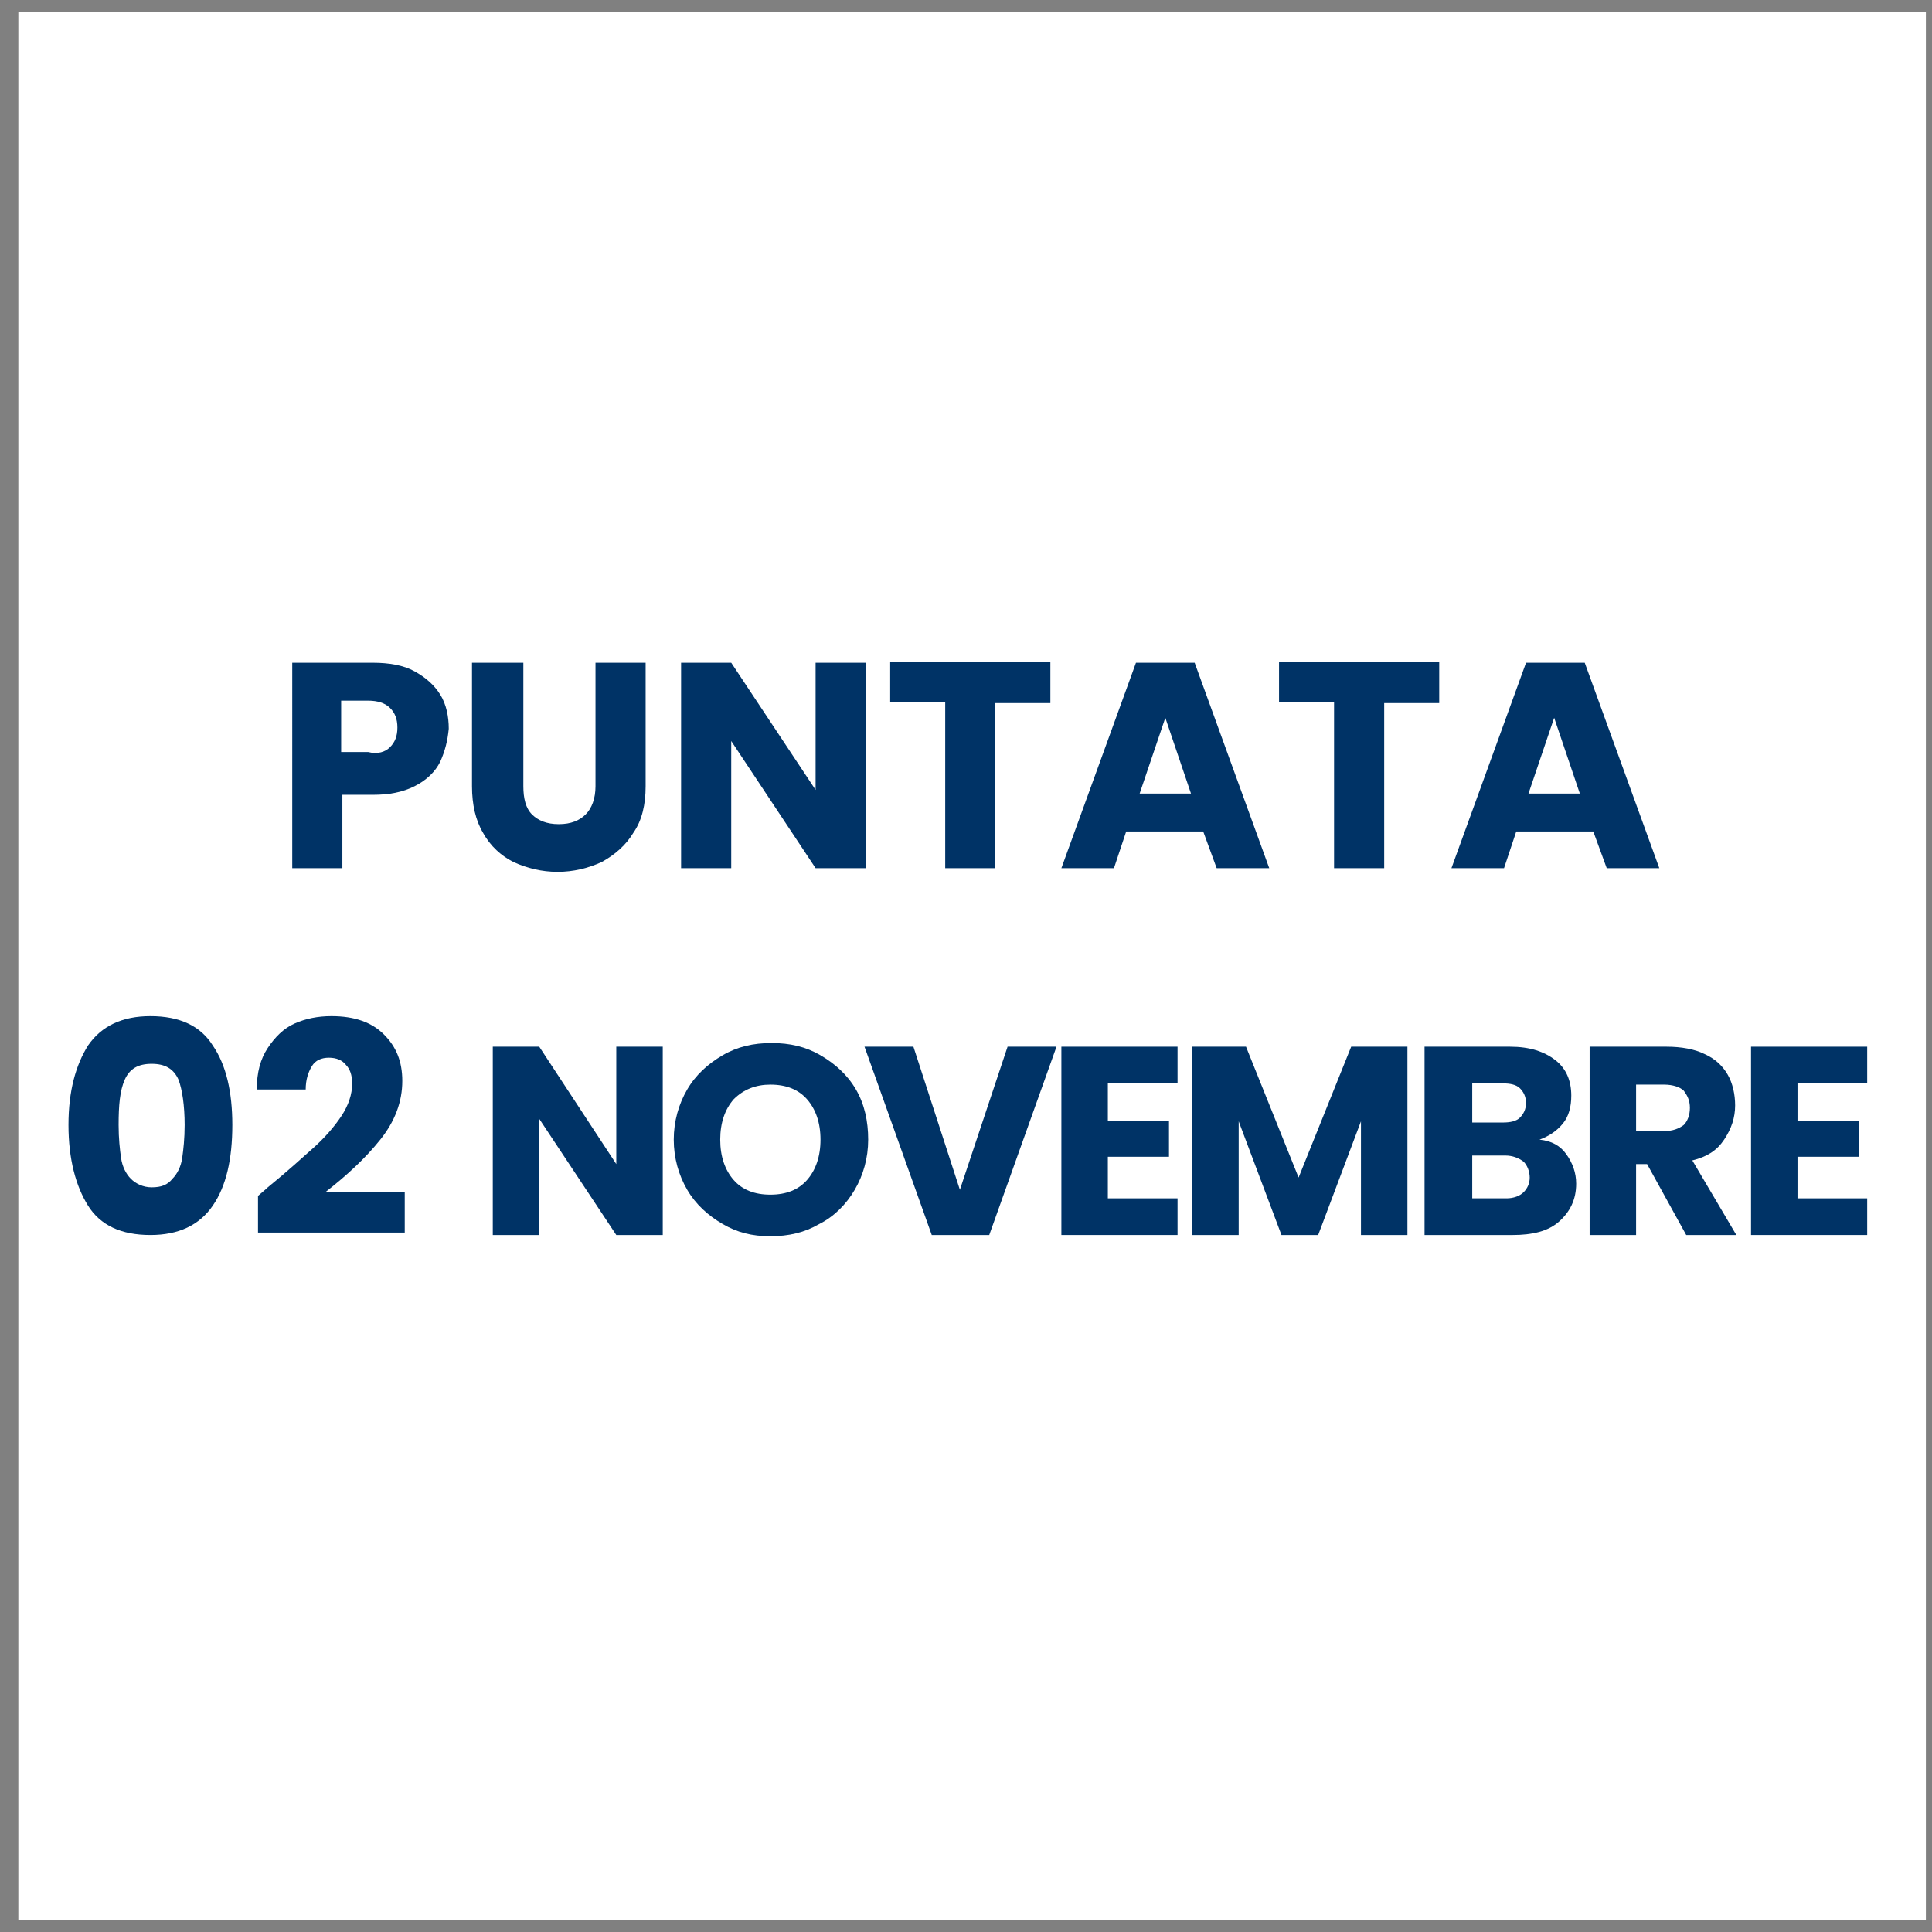 <?xml version="1.0" encoding="utf-8"?>
<!-- Generator: Adobe Illustrator 28.1.0, SVG Export Plug-In . SVG Version: 6.00 Build 0)  -->
<svg version="1.1" id="Livello_1" xmlns="http://www.w3.org/2000/svg" xmlns:xlink="http://www.w3.org/1999/xlink" x="0px" y="0px"
	 width="158px" height="158px" viewBox="0 0 158 158" style="enable-background:new 0 0 158 158;" xml:space="preserve">
<rect x="0" y="0" width="158" height="158" fill="#808080" stroke="none"/>
<style type="text/css">
	.st0{fill:#FFFFFF;}
	.st1{fill:#003366;}
</style>
<g>
	<rect x="1.5" y="1" class="st0" width="156" height="156"/>
	<g>
		<path class="st1" d="M36,62.3c-0.4,0.8-1.1,1.5-2.1,2S31.8,65,30.5,65h-2.5v6h-4.1V54.2h6.6c1.3,0,2.5,0.2,3.4,0.7
			c0.9,0.5,1.6,1.1,2.1,1.9c0.5,0.8,0.7,1.8,0.7,2.8C36.6,60.6,36.4,61.4,36,62.3z M31.9,61.1c0.4-0.4,0.6-0.9,0.6-1.6
			s-0.2-1.2-0.6-1.6c-0.4-0.4-1-0.6-1.8-0.6h-2.2v4.2h2.2C30.9,61.7,31.5,61.5,31.9,61.1z"/>
		<path class="st1" d="M42.8,54.2v10.1c0,1,0.2,1.8,0.7,2.3c0.5,0.5,1.2,0.8,2.2,0.8c1,0,1.7-0.3,2.2-0.8c0.5-0.5,0.8-1.3,0.8-2.3
			V54.2h4.1v10.1c0,1.5-0.3,2.8-1,3.8c-0.6,1-1.5,1.8-2.6,2.4c-1.1,0.5-2.3,0.8-3.6,0.8s-2.5-0.3-3.6-0.8c-1-0.5-1.9-1.3-2.5-2.4
			c-0.6-1-0.9-2.3-0.9-3.8V54.2H42.8z"/>
		<path class="st1" d="M70.8,71h-4.1l-6.9-10.4V71h-4.1V54.2h4.1l6.9,10.4V54.2h4.1V71z"/>
		<path class="st1" d="M85.9,54.2v3.3h-4.5V71h-4.1V57.4h-4.5v-3.3H85.9z"/>
		<path class="st1" d="M98.4,68h-6.3l-1,3h-4.3l6.1-16.8h4.8l6.1,16.8h-4.3L98.4,68z M97.4,64.9l-2.1-6.2l-2.1,6.2H97.4z"/>
		<path class="st1" d="M117.7,54.2v3.3h-4.5V71h-4.1V57.4h-4.5v-3.3H117.7z"/>
		<path class="st1" d="M130.3,68H124l-1,3h-4.3l6.1-16.8h4.8l6.1,16.8h-4.3L130.3,68z M129.2,64.9l-2.1-6.2l-2.1,6.2H129.2z"/>
	</g>
	<g>
		<g>
			<path class="st1" d="M7.2,85.5c1.1-1.6,2.8-2.4,5.1-2.4c2.4,0,4.1,0.8,5.1,2.4c1.1,1.6,1.6,3.8,1.6,6.5c0,2.8-0.5,5-1.6,6.6
				c-1.1,1.6-2.8,2.4-5.1,2.4c-2.4,0-4.1-0.8-5.1-2.4S5.6,94.8,5.6,92C5.6,89.2,6.2,87.1,7.2,85.5z M14.6,88.3
				c-0.4-0.9-1.1-1.3-2.2-1.3s-1.8,0.4-2.2,1.3c-0.4,0.9-0.5,2.1-0.5,3.7c0,1.1,0.1,2,0.2,2.7c0.1,0.7,0.4,1.3,0.8,1.7
				c0.4,0.4,1,0.7,1.7,0.7c0.8,0,1.3-0.2,1.7-0.7c0.4-0.4,0.7-1,0.8-1.7c0.1-0.7,0.2-1.6,0.2-2.7C15.1,90.4,14.9,89.1,14.6,88.3z"/>
			<path class="st1" d="M21.9,97.1c1.6-1.3,2.8-2.4,3.7-3.2c0.9-0.8,1.7-1.7,2.3-2.6s0.9-1.8,0.9-2.7c0-0.7-0.2-1.2-0.5-1.5
				c-0.3-0.4-0.8-0.6-1.4-0.6c-0.6,0-1.1,0.2-1.4,0.7s-0.5,1.1-0.5,1.9h-4c0-1.4,0.3-2.5,0.9-3.4c0.6-0.9,1.3-1.6,2.2-2
				c0.9-0.4,1.9-0.6,3-0.6c1.9,0,3.3,0.5,4.3,1.5c1,1,1.5,2.2,1.5,3.8c0,1.7-0.6,3.3-1.8,4.8s-2.7,2.9-4.5,4.3h6.5v3.3h-12v-3
				C21.7,97.3,21.9,97.1,21.9,97.1z"/>
			<path class="st1" d="M54.2,101h-3.8l-6.3-9.5v9.5h-3.8V85.6h3.8l6.3,9.6v-9.6h3.8V101z"/>
			<path class="st1" d="M59.1,100.1c-1.2-0.7-2.2-1.6-2.9-2.8s-1.1-2.6-1.1-4.1s0.4-2.9,1.1-4.1c0.7-1.2,1.7-2.1,2.9-2.8
				c1.2-0.7,2.5-1,4-1s2.8,0.3,4,1c1.2,0.7,2.2,1.6,2.9,2.8c0.7,1.2,1,2.6,1,4.1s-0.4,2.9-1.1,4.1c-0.7,1.2-1.7,2.2-2.9,2.8
				c-1.2,0.7-2.5,1-4,1S60.3,100.8,59.1,100.1z M66,96.5c0.7-0.8,1.1-1.9,1.1-3.3c0-1.4-0.4-2.5-1.1-3.3c-0.7-0.8-1.7-1.2-3-1.2
				c-1.2,0-2.2,0.4-3,1.2c-0.7,0.8-1.1,1.9-1.1,3.3c0,1.4,0.4,2.5,1.1,3.3c0.7,0.8,1.7,1.2,3,1.2C64.3,97.7,65.3,97.3,66,96.5z"/>
			<path class="st1" d="M86.4,85.6L80.9,101h-4.7l-5.5-15.4h4l3.8,11.7l3.9-11.7H86.4z"/>
			<path class="st1" d="M90.6,88.6v3.1h5v2.9h-5V98h5.7v3h-9.5V85.6h9.5v3H90.6z"/>
			<path class="st1" d="M115.1,85.6V101h-3.8v-9.3l-3.5,9.3h-3l-3.5-9.3v9.3h-3.8V85.6h4.4l4.3,10.7l4.3-10.7H115.1z"/>
			<path class="st1" d="M128.1,94.4c0.5,0.7,0.8,1.5,0.8,2.4c0,1.3-0.5,2.3-1.4,3.1s-2.2,1.1-3.8,1.1h-7.2V85.6h7
				c1.6,0,2.8,0.4,3.7,1.1c0.9,0.7,1.3,1.7,1.3,2.9c0,0.9-0.2,1.7-0.7,2.3c-0.5,0.6-1.1,1-1.9,1.3C126.9,93.3,127.6,93.7,128.1,94.4
				z M120.4,91.8h2.5c0.6,0,1.1-0.1,1.4-0.4c0.3-0.3,0.5-0.7,0.5-1.2c0-0.5-0.2-0.9-0.5-1.2c-0.3-0.3-0.8-0.4-1.4-0.4h-2.5V91.8z
				 M124.6,97.5c0.3-0.3,0.5-0.7,0.5-1.2c0-0.5-0.2-1-0.5-1.3c-0.4-0.3-0.9-0.5-1.5-0.5h-2.7V98h2.8C123.8,98,124.3,97.8,124.6,97.5
				z"/>
			<path class="st1" d="M137.9,101l-3.2-5.8h-0.9v5.8H130V85.6h6.3c1.2,0,2.3,0.2,3.1,0.6c0.9,0.4,1.5,1,1.9,1.7
				c0.4,0.7,0.6,1.6,0.6,2.5c0,1-0.3,1.9-0.9,2.8s-1.4,1.4-2.6,1.7l3.6,6.1H137.9z M133.8,92.5h2.3c0.7,0,1.2-0.2,1.6-0.5
				c0.3-0.3,0.5-0.8,0.5-1.4c0-0.6-0.2-1-0.5-1.4c-0.3-0.3-0.9-0.5-1.6-0.5h-2.3V92.5z"/>
			<path class="st1" d="M147,88.6v3.1h5v2.9h-5V98h5.7v3h-9.5V85.6h9.5v3H147z"/>
		</g>
	</g>
</g>
</svg>
